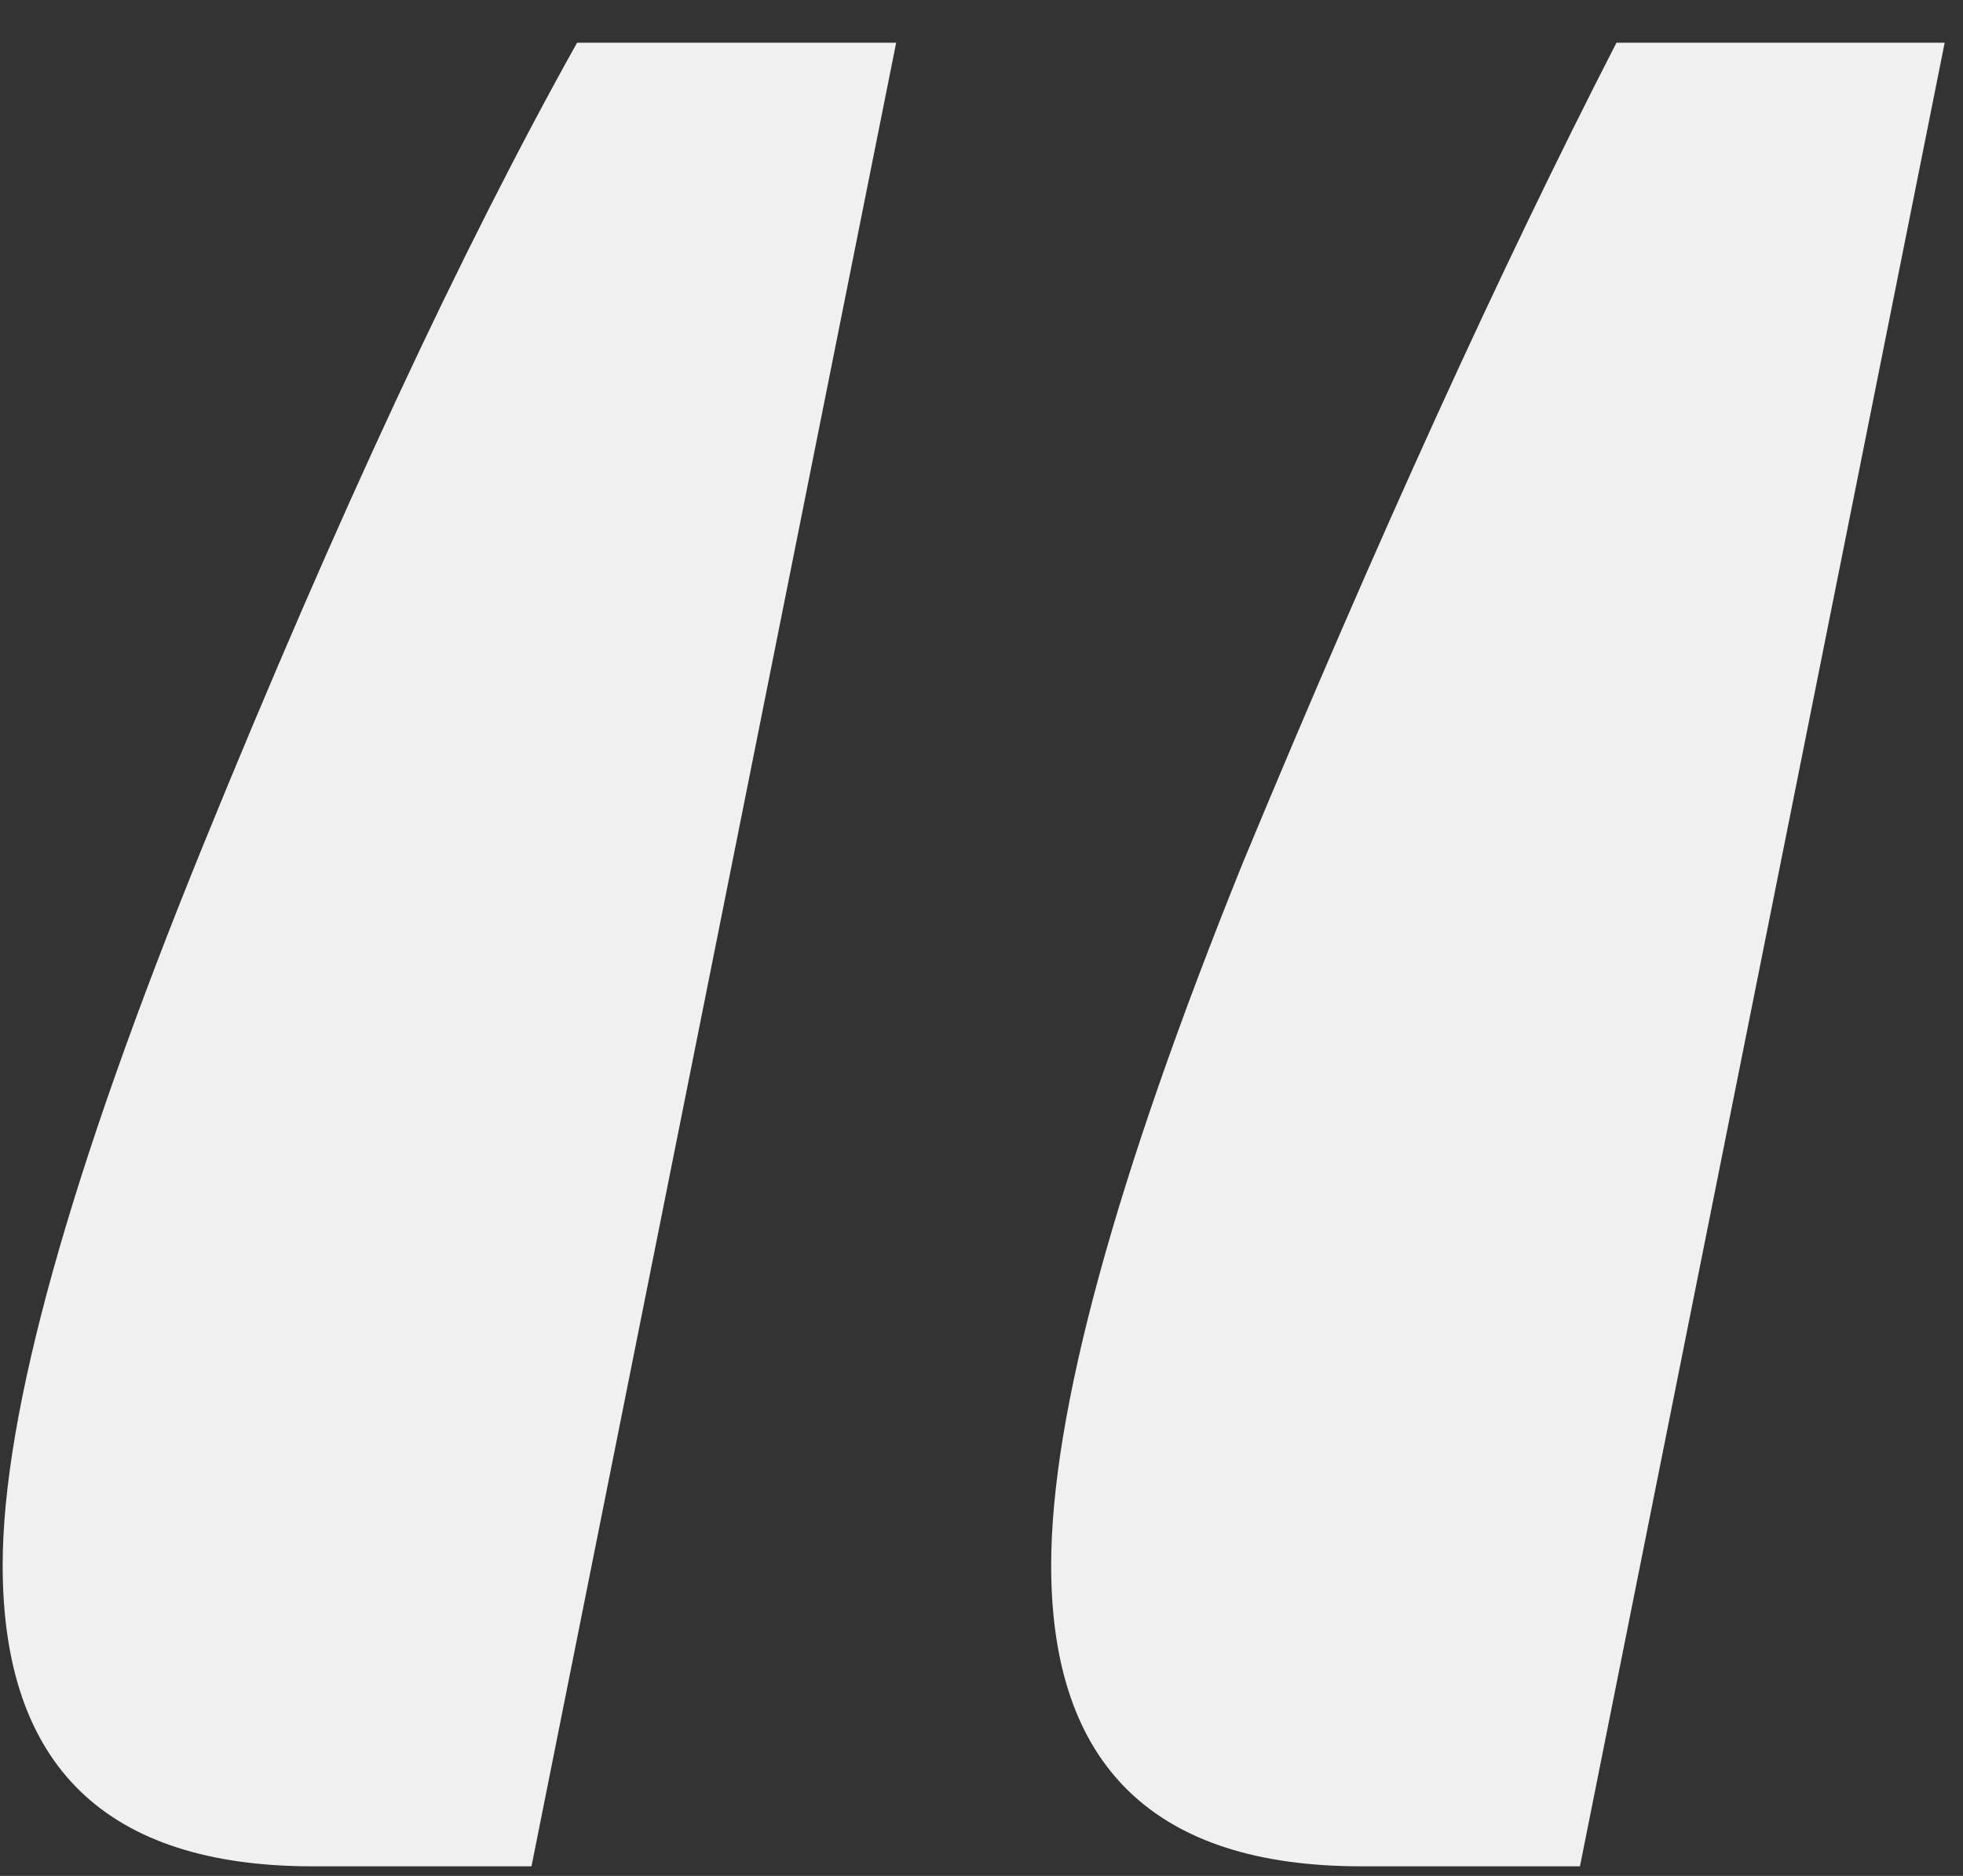 <?xml version="1.0" encoding="UTF-8"?> <svg xmlns="http://www.w3.org/2000/svg" width="45" height="43" viewBox="0 0 45 43" fill="none"><rect x="0" y="0" width="45" height="43" fill="#333333" stroke="none"/> <path d="M7.168 42.78C2.43 42.78 0.061 40.481 0.061 35.883C0.061 32.399 1.594 26.895 4.659 19.371C7.725 11.847 10.581 5.716 13.229 0.979H20.544L12.184 42.78H7.168ZM31.203 42.78C26.466 42.78 24.097 40.481 24.097 35.883C24.097 32.399 25.56 27.035 28.486 19.789C31.552 12.404 34.408 6.134 37.056 0.979H44.58L36.219 42.78H31.203Z" fill="#F0F0F0"></path> </svg> 
